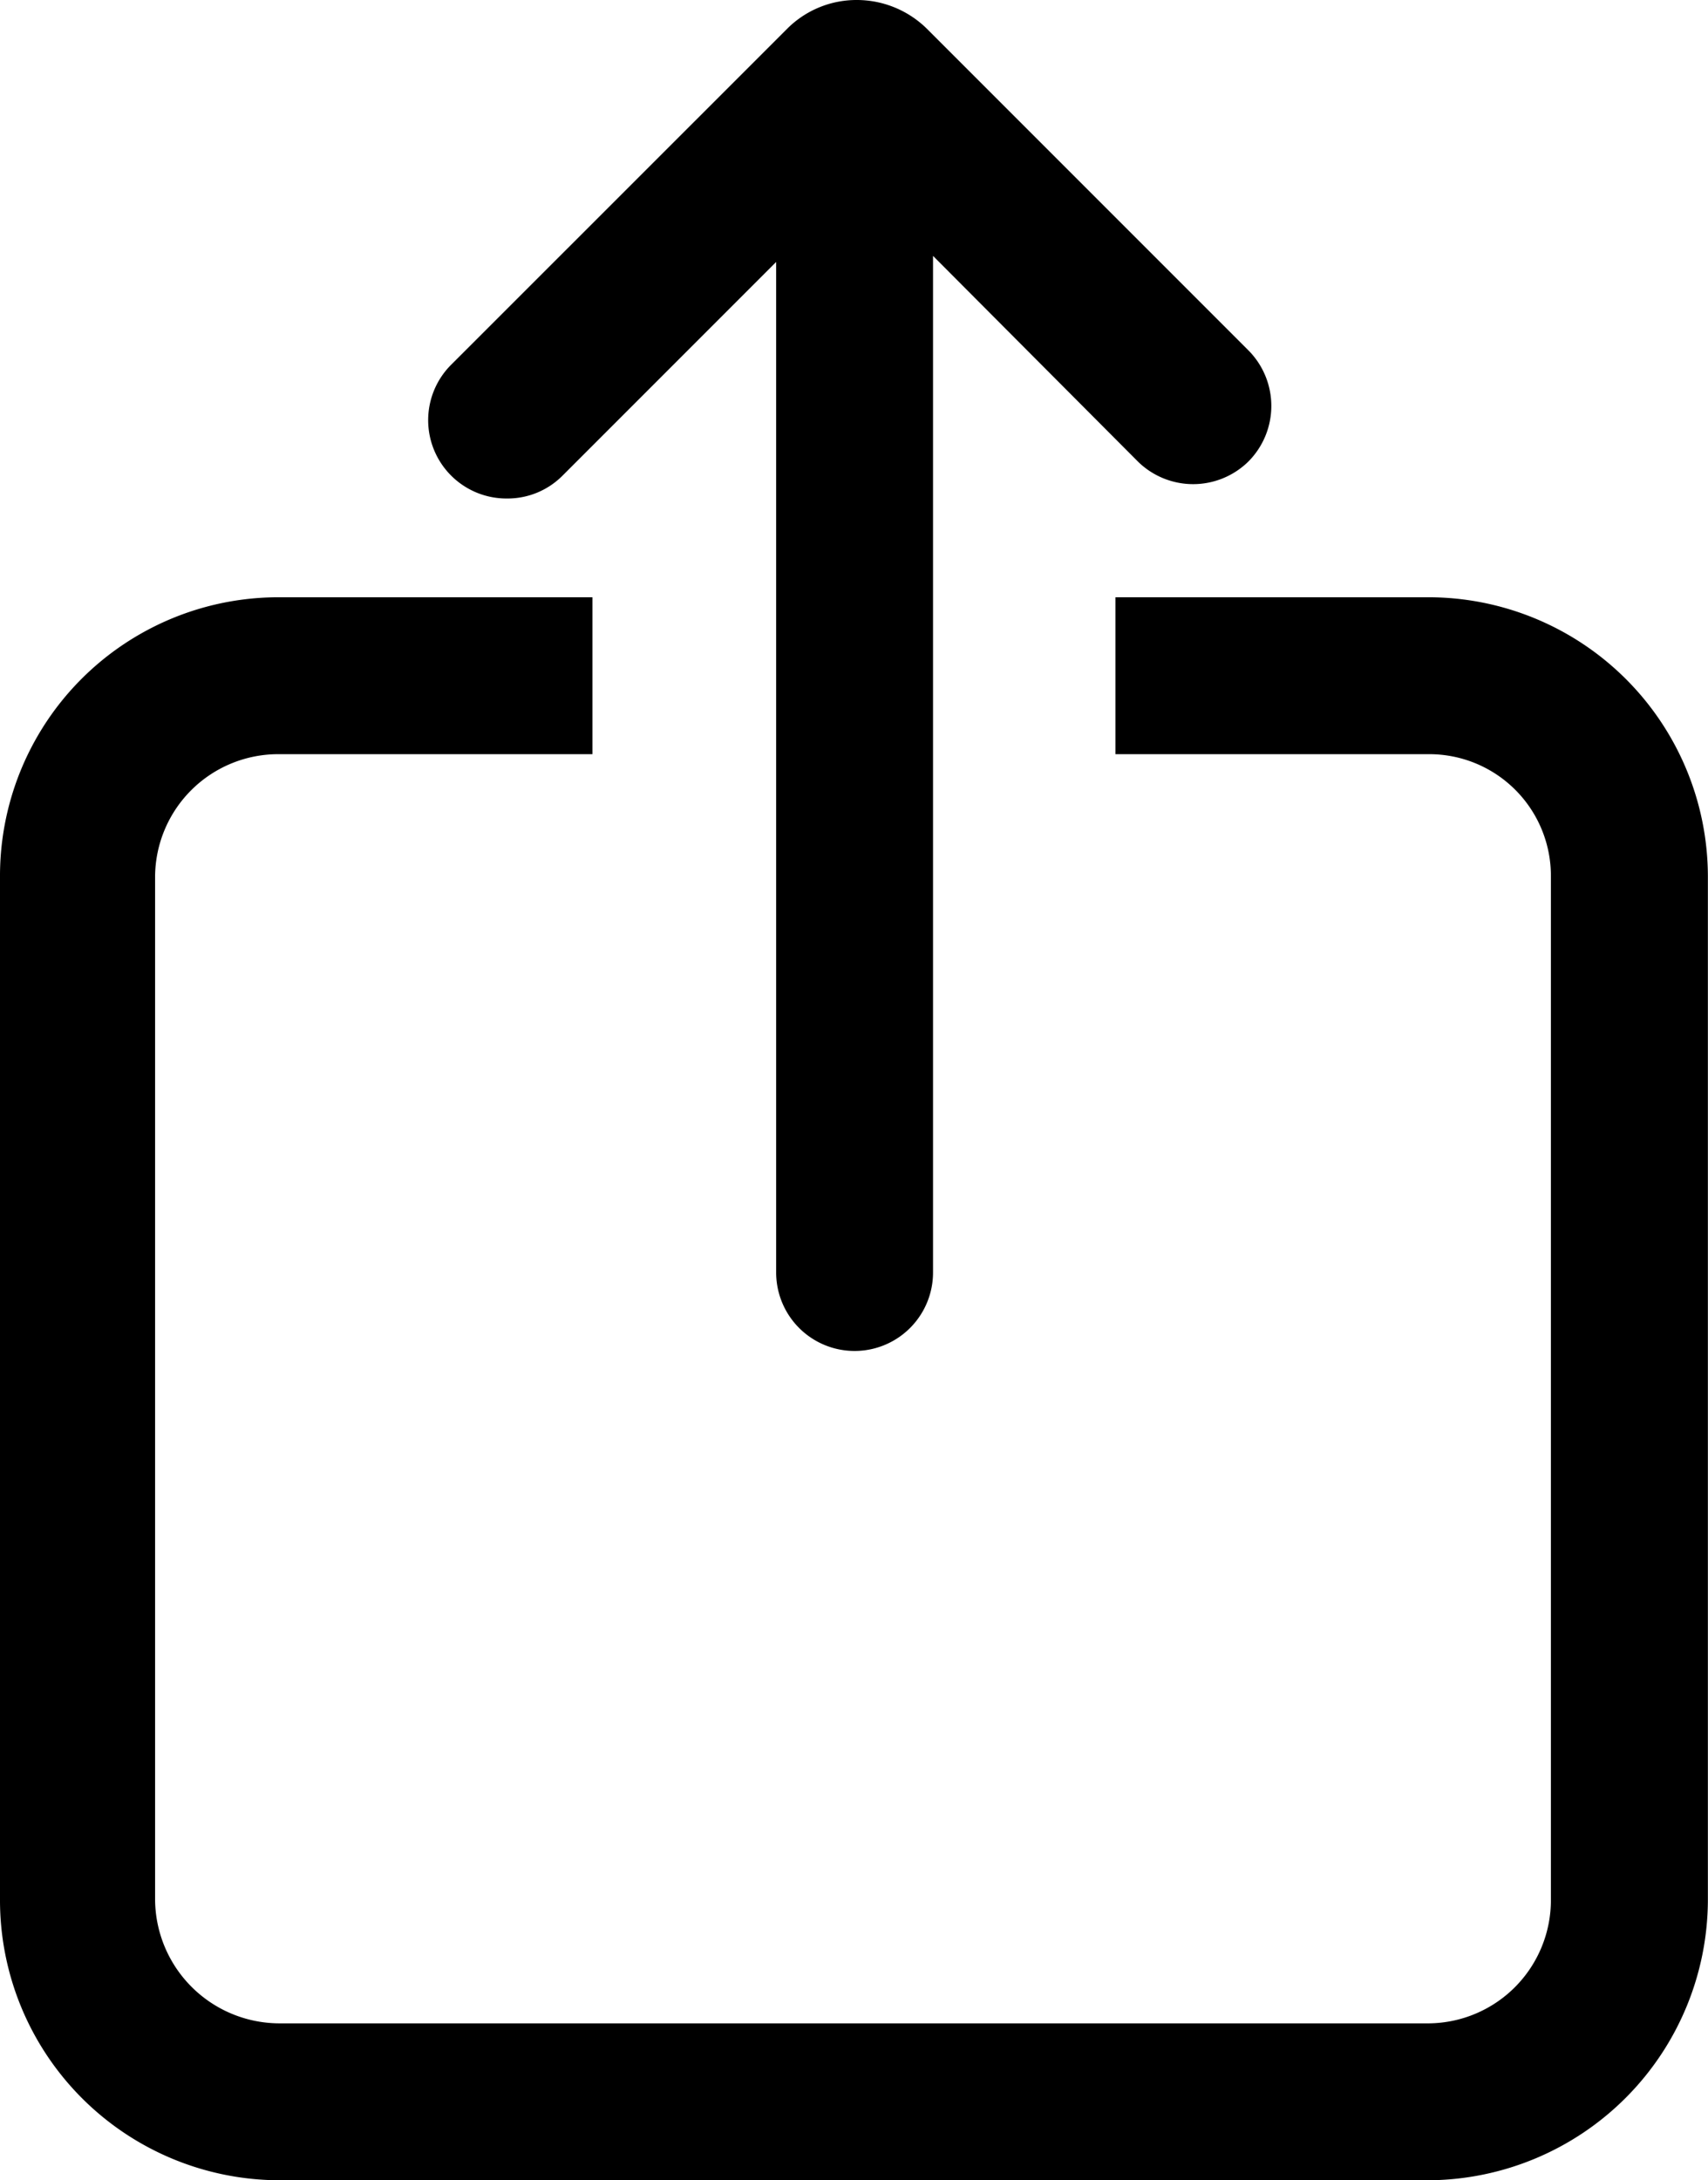 <svg xmlns="http://www.w3.org/2000/svg" xmlns:xlink="http://www.w3.org/1999/xlink" width="14.394" height="18.368" viewBox="0 0 14.394 18.368">
  <defs>
    <clipPath id="clip-path">
      <rect id="Rectangle_23040" data-name="Rectangle 23040" width="14.394" height="18.368" transform="translate(0 0)" fill="none"/>
    </clipPath>
  </defs>
  <g id="Group_83268" data-name="Group 83268" clip-path="url(#clip-path)">
    <path id="Path_87503" data-name="Path 87503" d="M12.044,3.395H9.4V4.717h2.642a1.025,1.025,0,0,1,1.028,1.028v8.623a1.038,1.038,0,0,1-1.028,1.042H2.35a1.05,1.05,0,0,1-1.043-1.042V5.745A1.038,1.038,0,0,1,2.35,4.717H4.993V3.395H2.35A2.347,2.347,0,0,0,0,5.745v8.623a2.36,2.36,0,0,0,2.35,2.364h9.693a2.368,2.368,0,0,0,2.35-2.364V5.745a2.356,2.356,0,0,0-2.35-2.35" transform="translate(0 1.637)"/>
    <path id="Path_87504" data-name="Path 87504" d="M3.1,4.2a.653.653,0,0,0,.467-.193l1.8-1.8v8.514a.661.661,0,0,0,1.322,0V2.156L8.414,3.887a.664.664,0,0,0,.934,0,.664.664,0,0,0,0-.934L6.634.239A.842.842,0,0,0,6.047,0a.826.826,0,0,0-.584.239L2.63,3.071A.66.66,0,0,0,3.1,4.2" transform="translate(1.174 0)"/>
  </g>
</svg>
